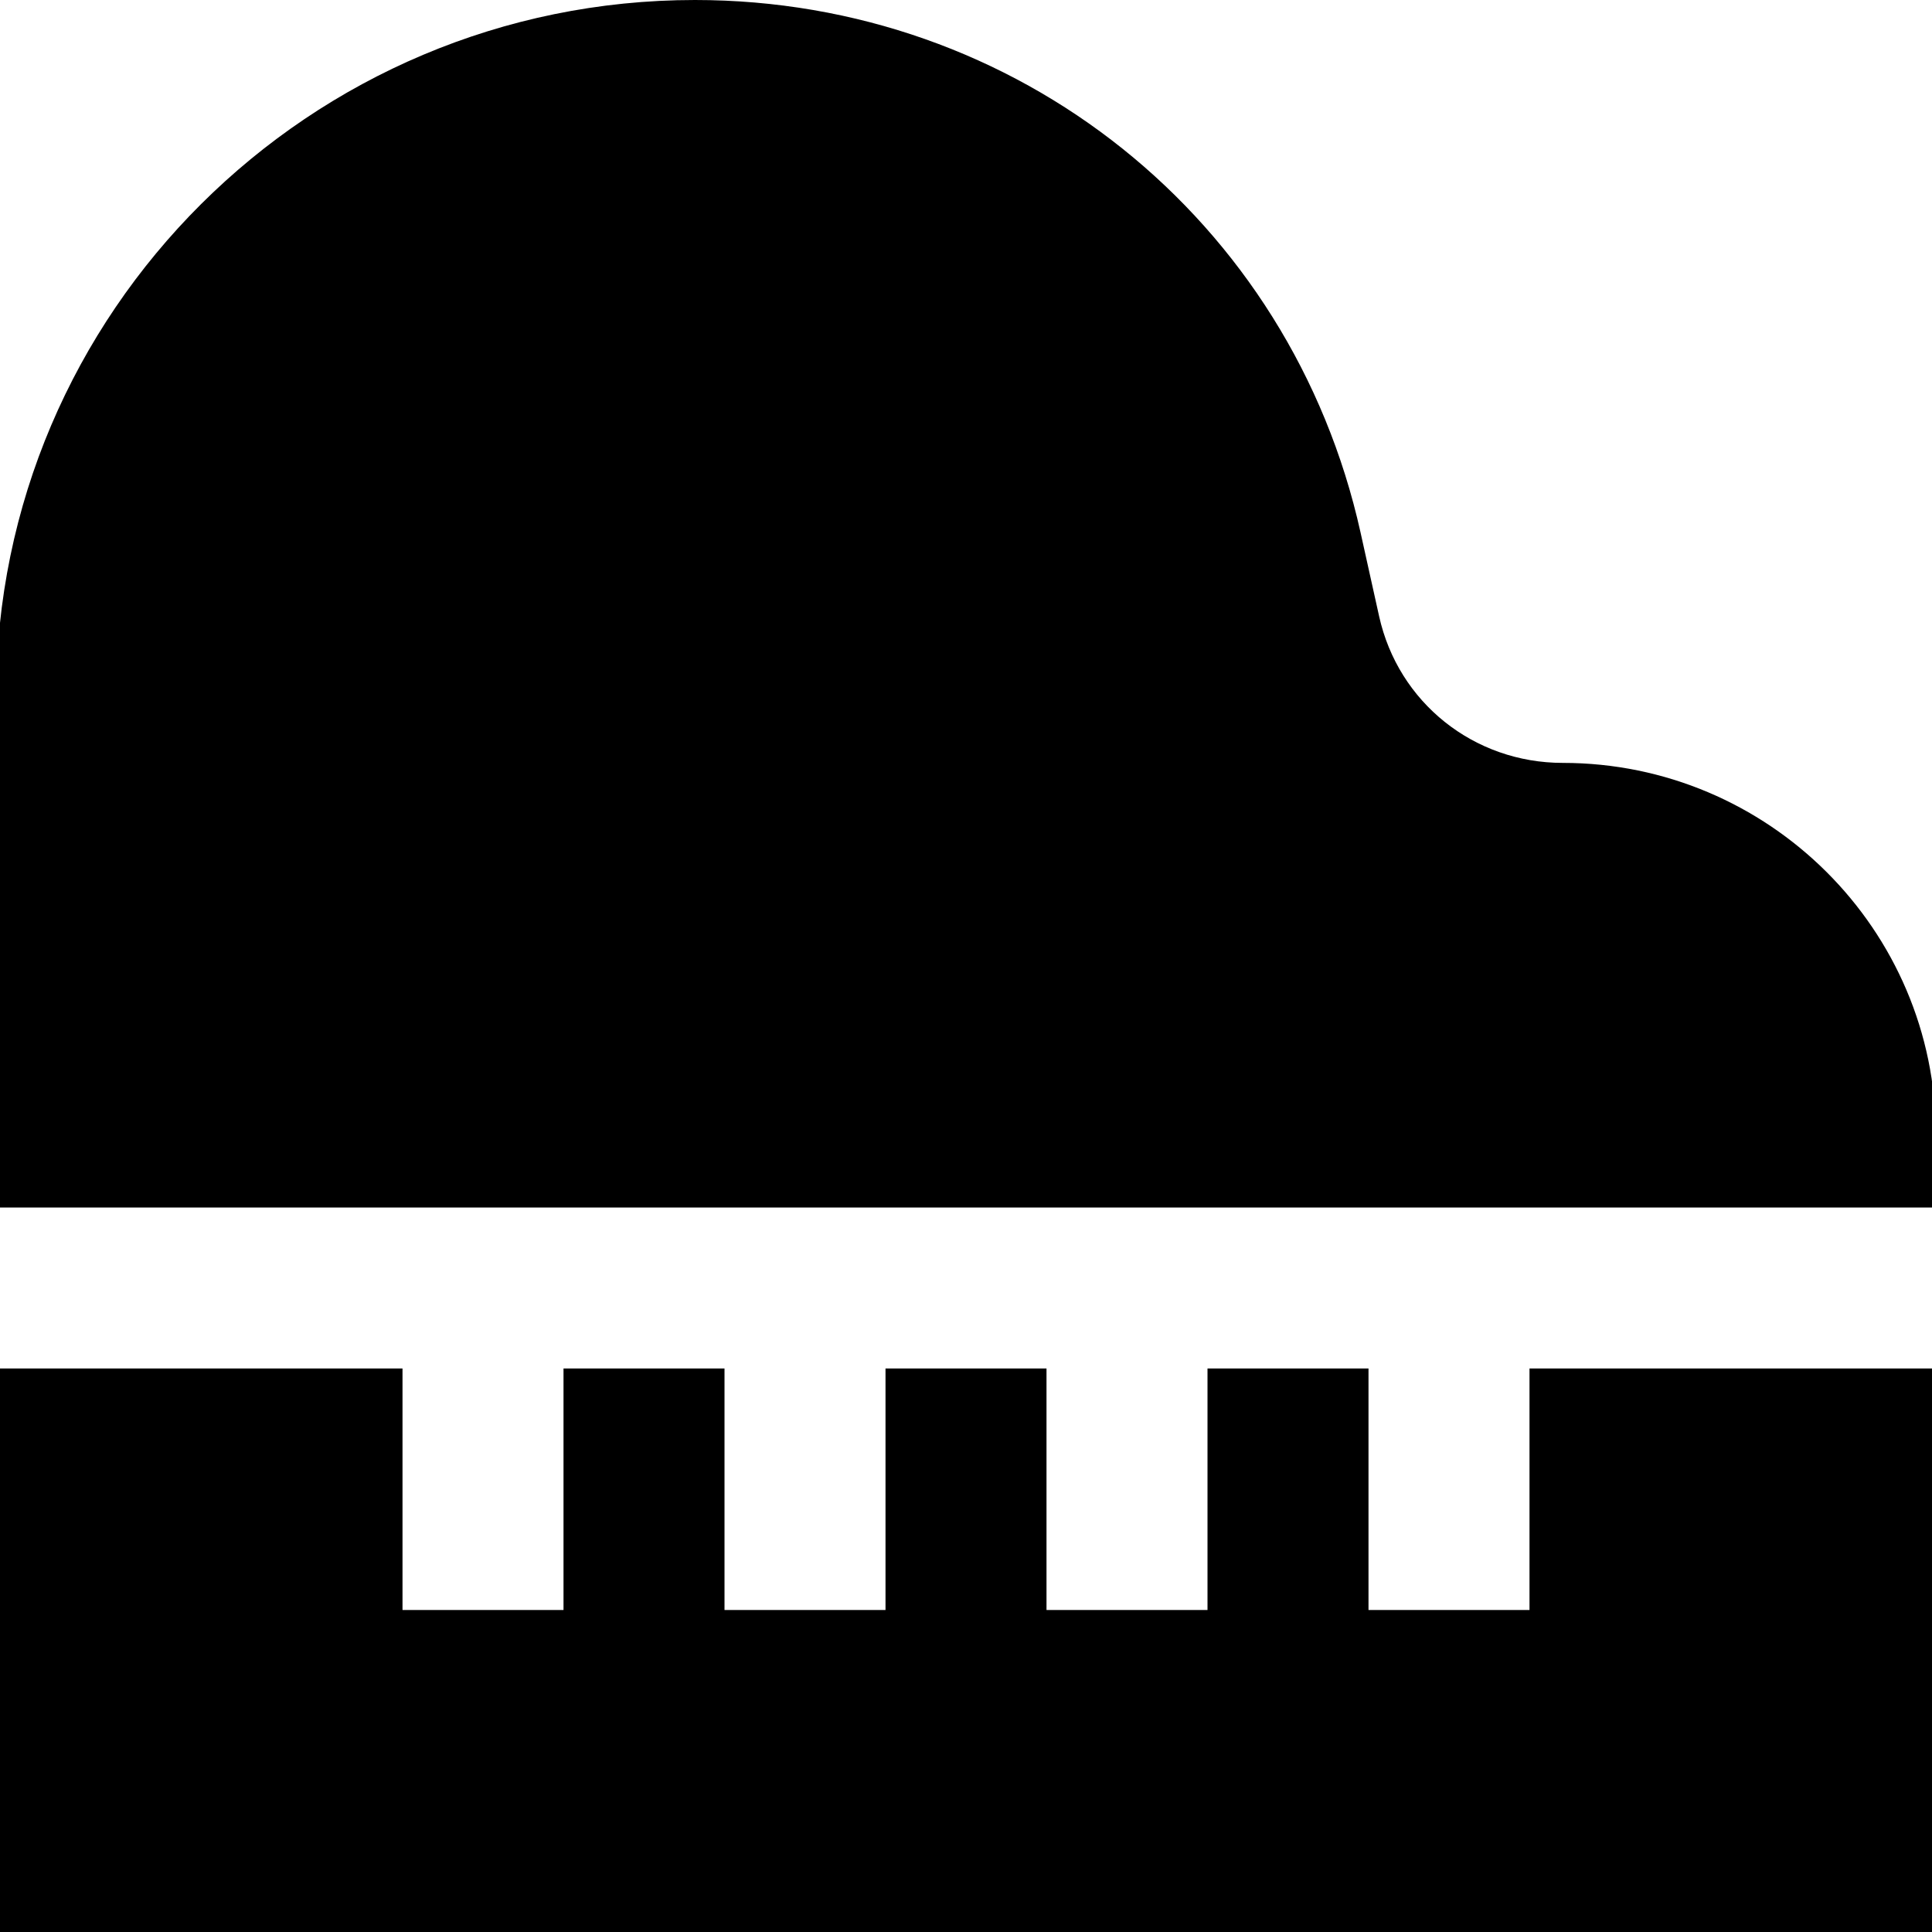 <?xml version="1.0" encoding="UTF-8"?>
<svg xmlns="http://www.w3.org/2000/svg" id="Layer_1" data-name="Layer 1" viewBox="0 0 24 24">
  <path d="m-.048,15v-6.352C-.048,3.879,3.847,0,8.633,0c4.004,0,7.403,2.72,8.268,6.614l.231,1.042c.238,1.072,1.177,1.821,2.282,1.821,2.555,0,4.634,2.072,4.634,4.618v.905H-.048Zm19.048,2v3h-2v-3h-2v3h-2v-3h-2v3h-2v-3h-2v3h-2v-3H-.048v7h24.096v-7h-5.048Z"/>
</svg>
